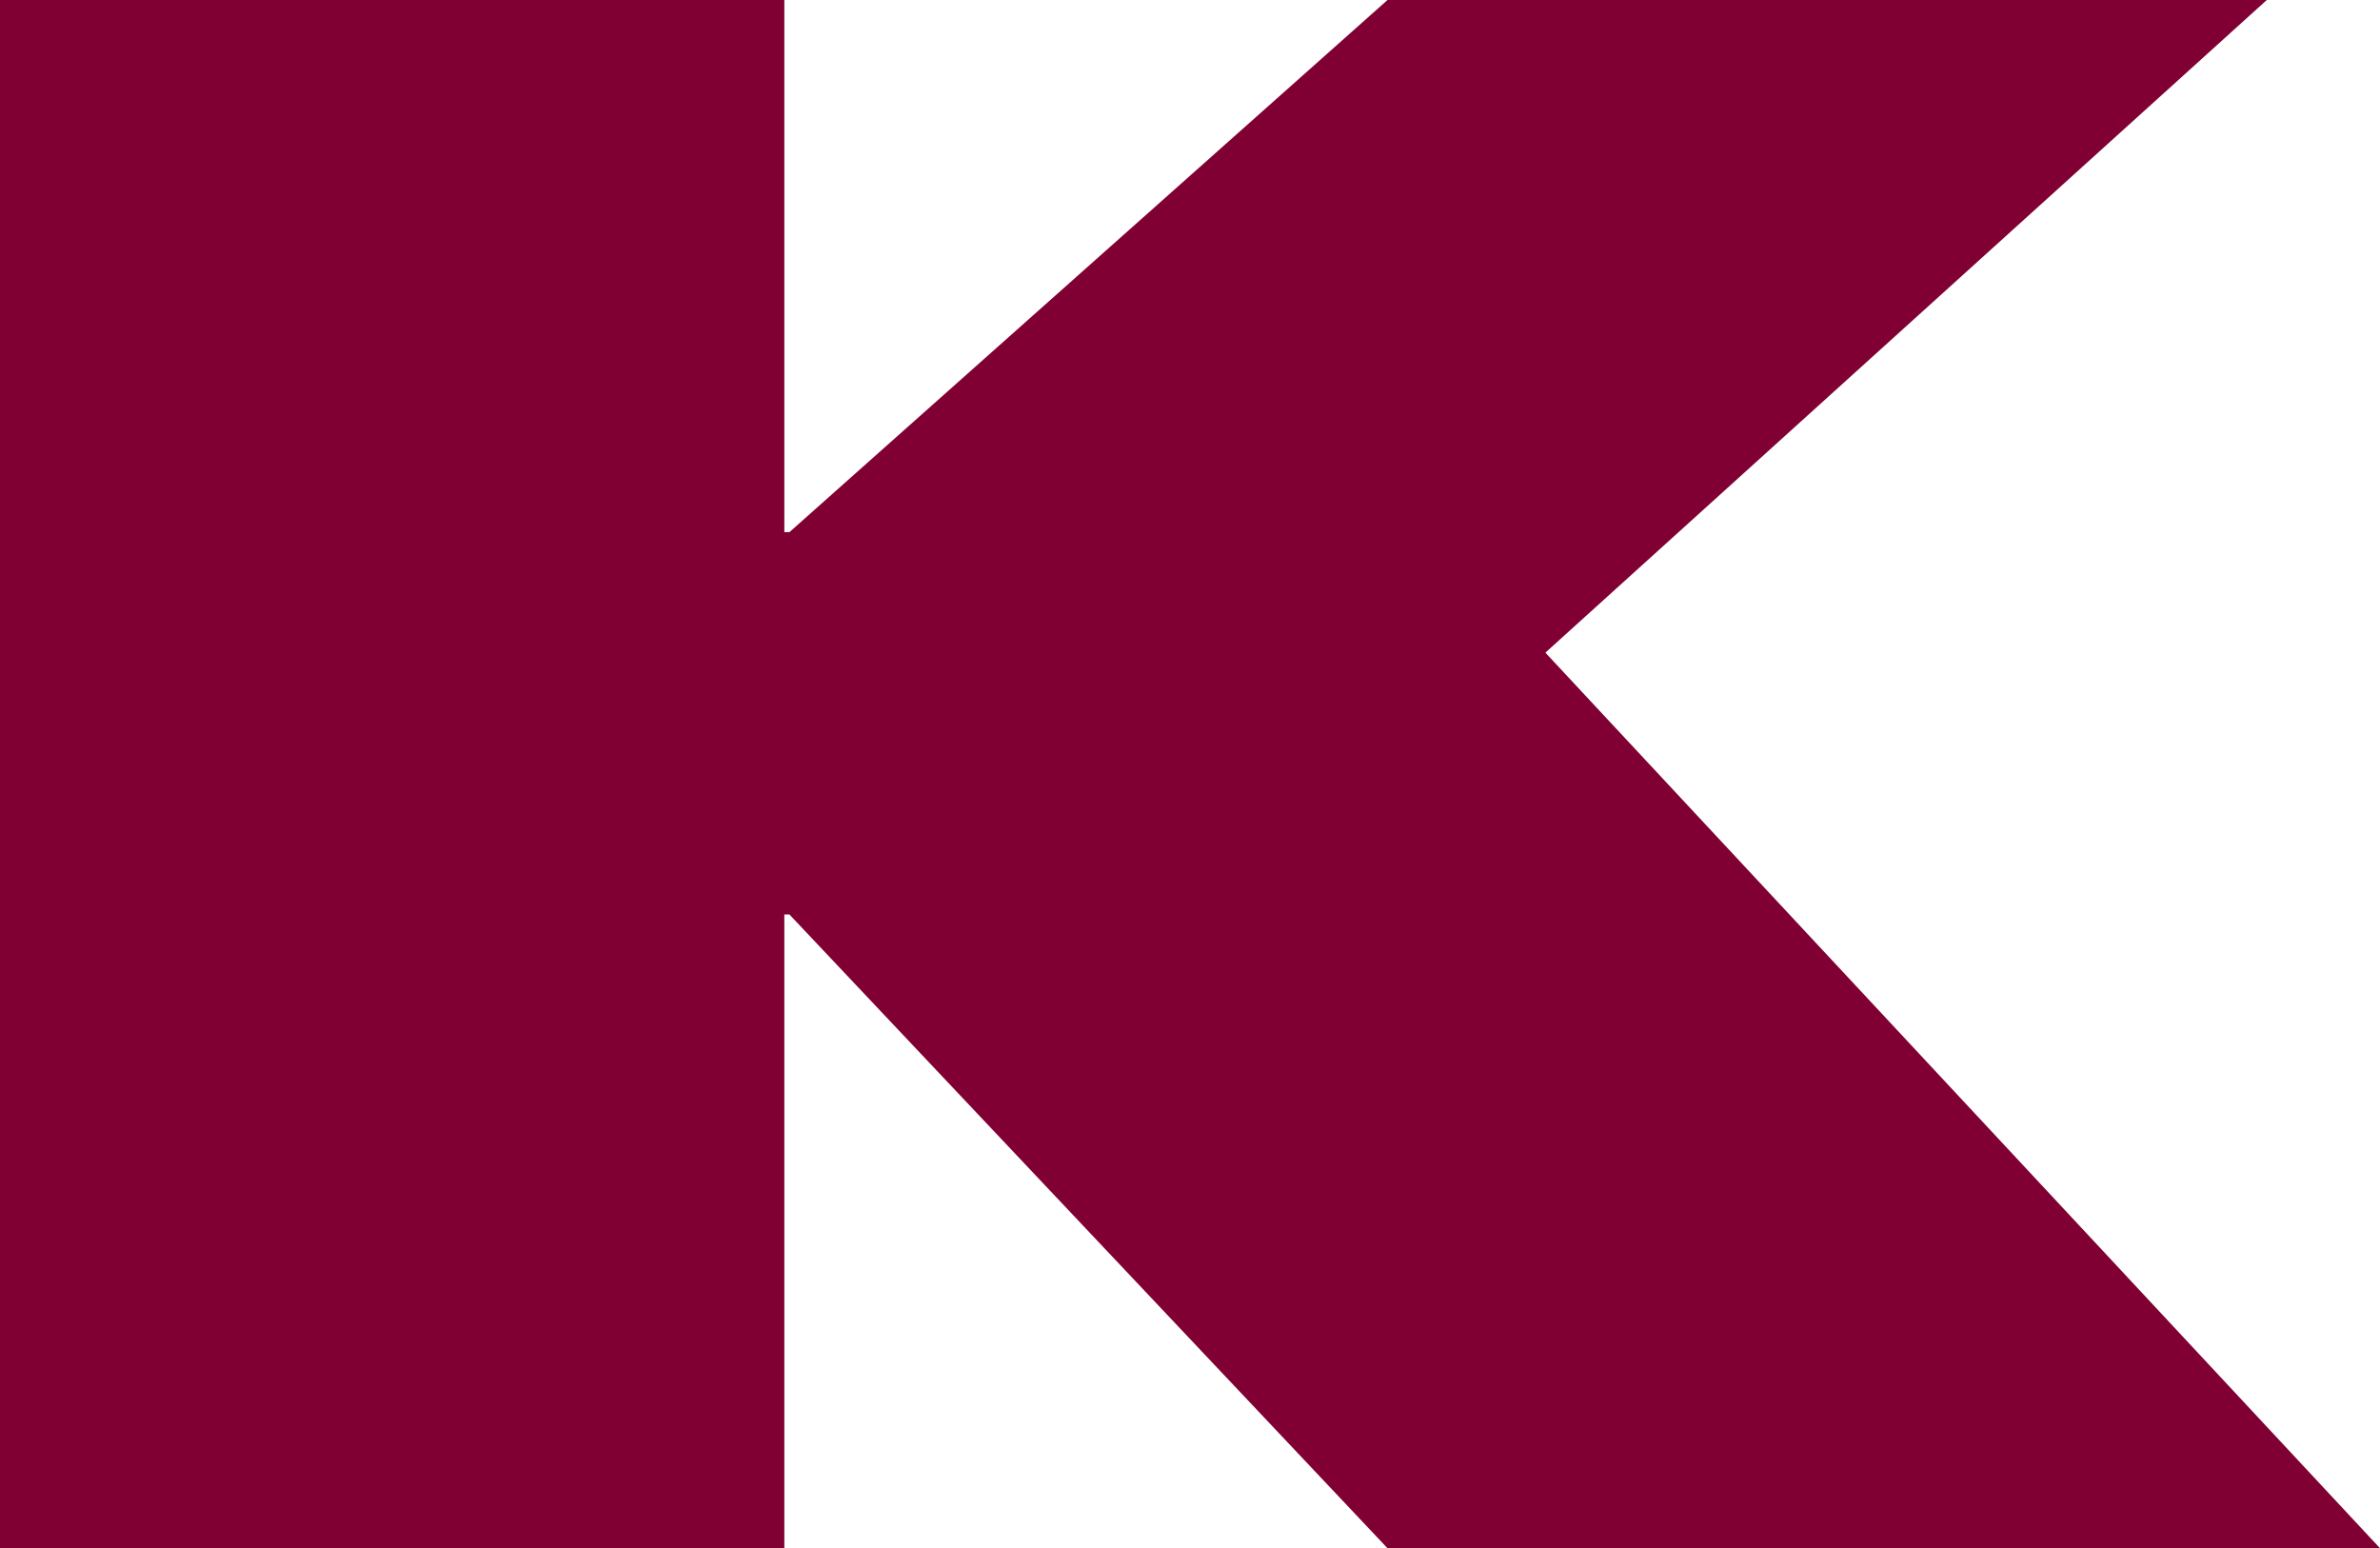 <svg width="103" height="67" viewBox="0 0 103 67" fill="none" xmlns="http://www.w3.org/2000/svg">
<path d="M0 0H33.944V23.029H34.164L60.047 0.001H98.1L66.88 28.244L103 67H60.047L34.164 39.575H33.944V66.999H0V0Z" fill="#800033"/>
</svg>

